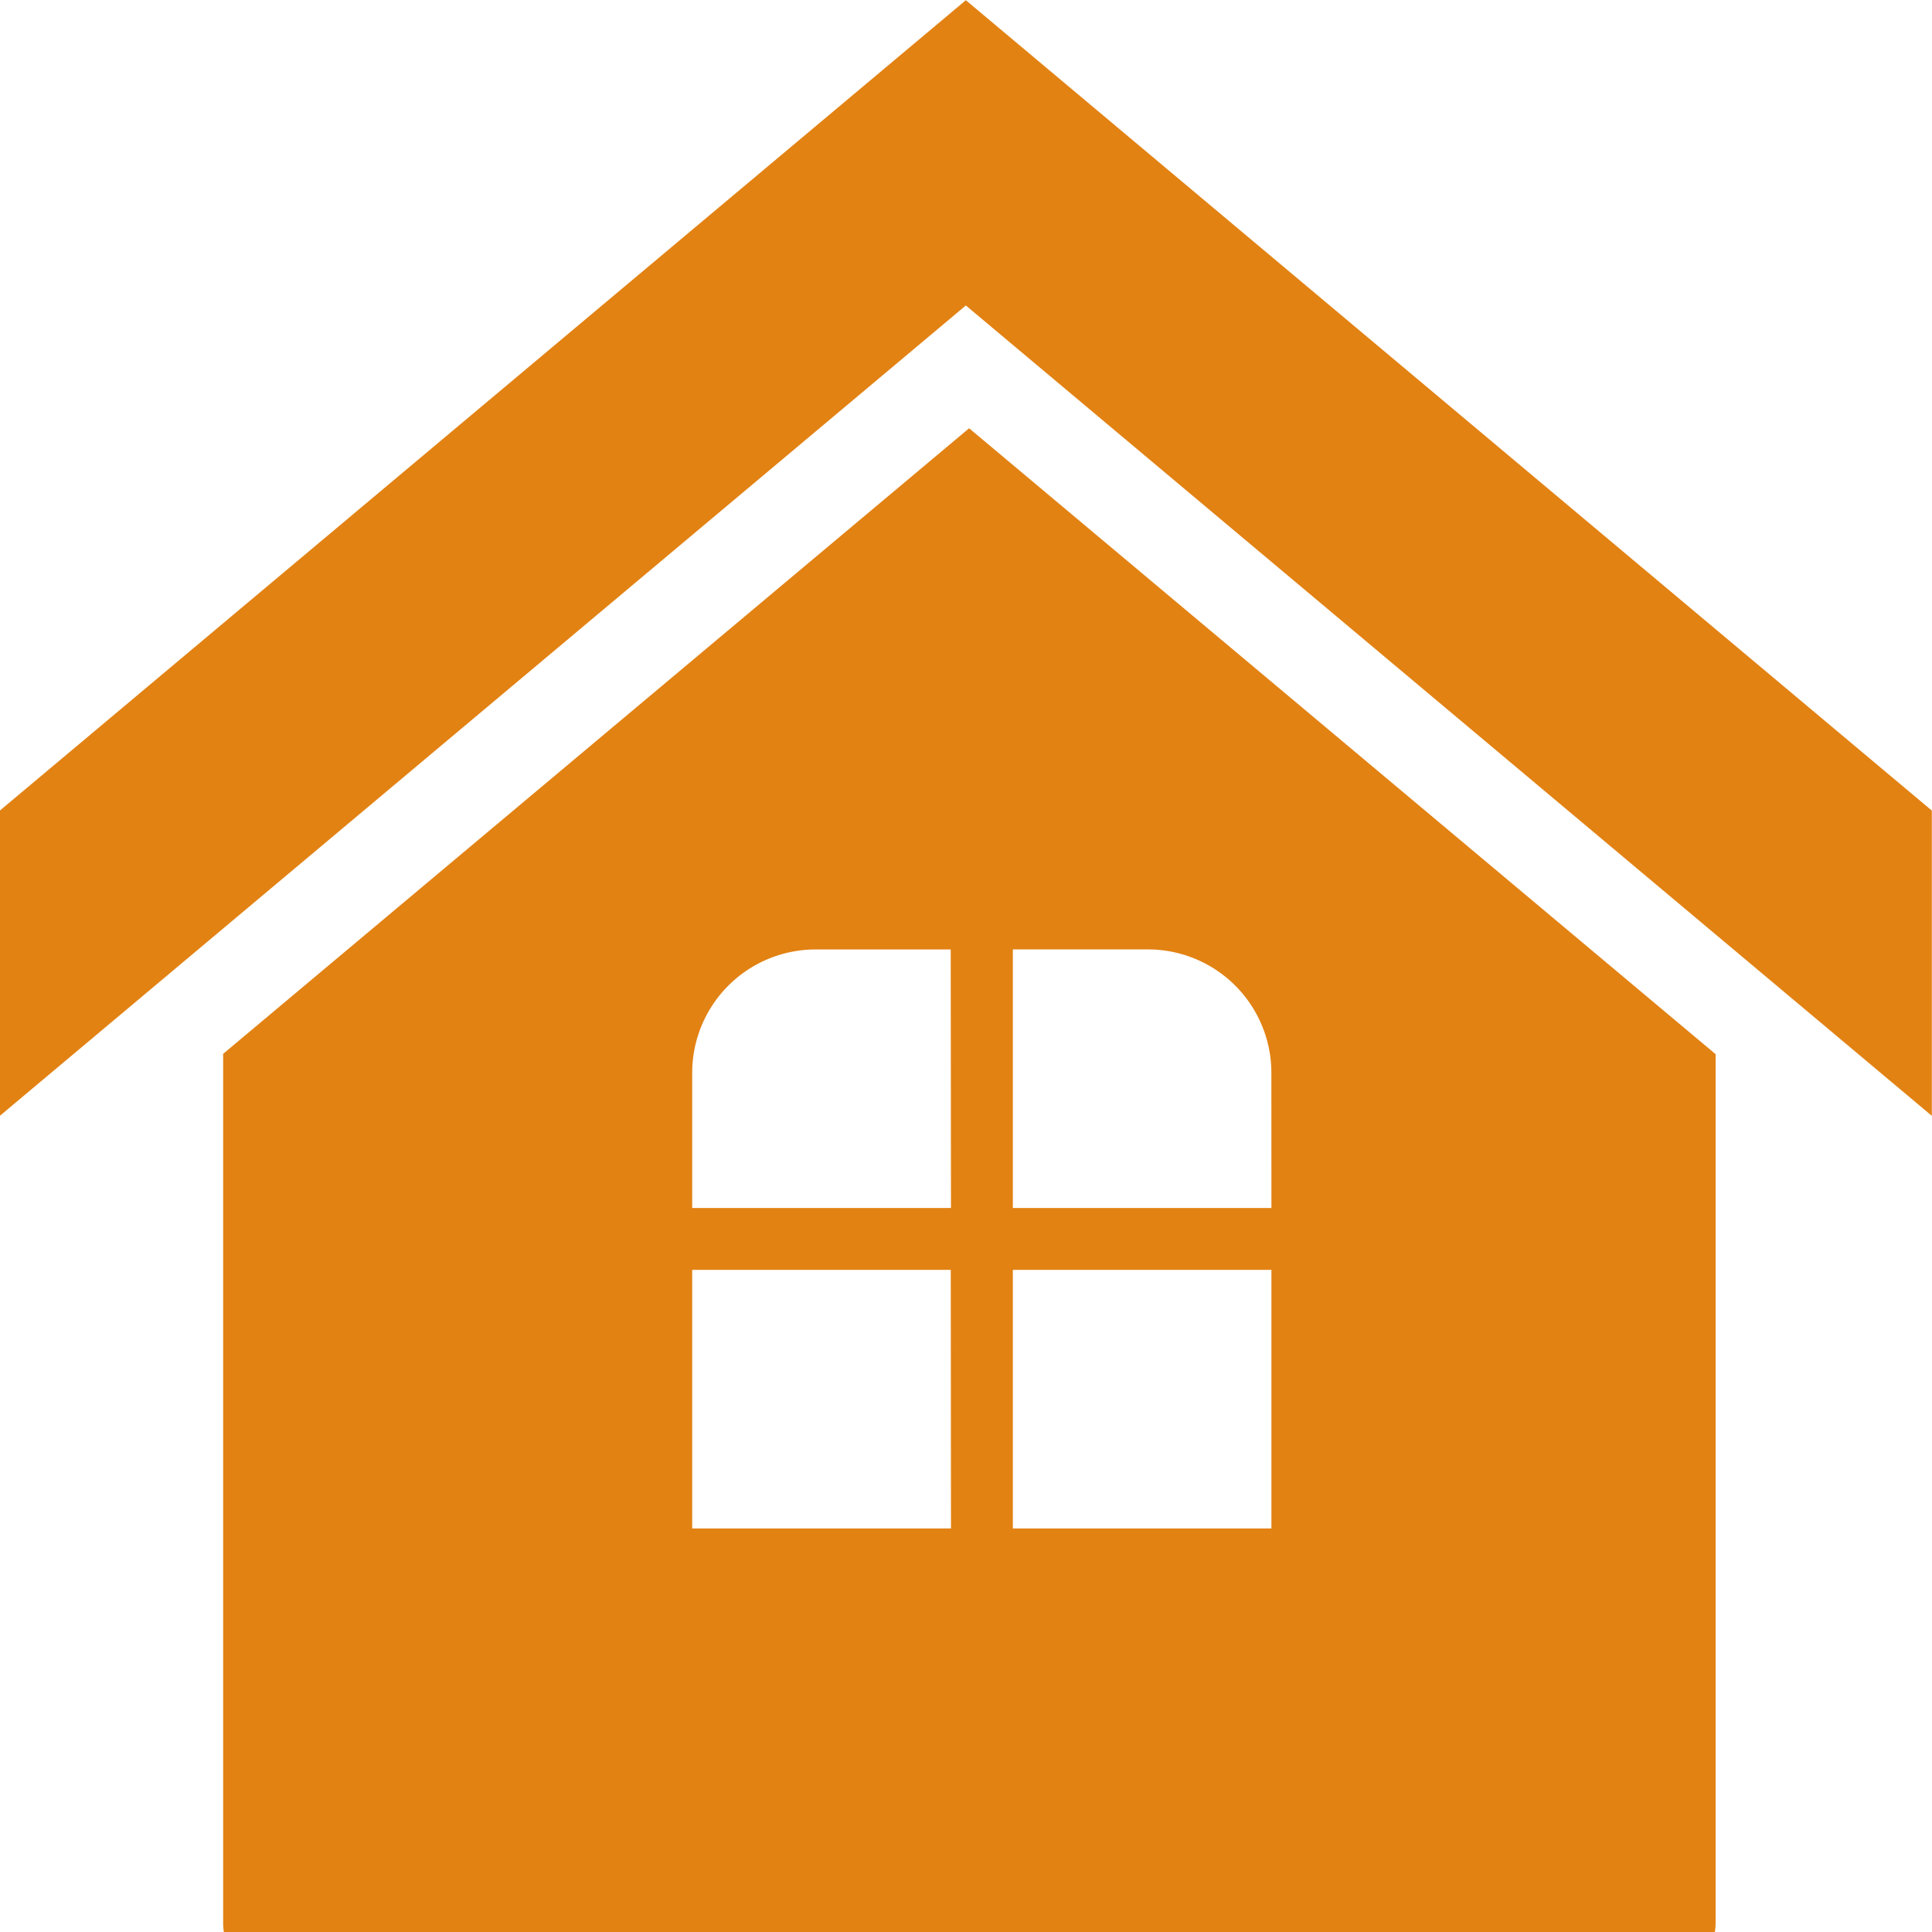 <svg xmlns="http://www.w3.org/2000/svg" xmlns:xlink="http://www.w3.org/1999/xlink" width="36" height="36" viewBox="0 0 36 36">
  <defs>
    <clipPath id="clip-path">
      <rect id="長方形_2480" data-name="長方形 2480" width="36" height="36" transform="translate(-23567 2812)" fill="#fff"/>
    </clipPath>
  </defs>
  <g id="house-rent" transform="translate(23567 -2812)" clip-path="url(#clip-path)">
    <g id="グループ_27796" data-name="グループ 27796" transform="translate(-23567 2812)">
      <path id="パス_46239" data-name="パス 46239" d="M283.9,95,270,106.657v16.2a1.046,1.046,0,0,0,1.048,1.042h25.714a1.053,1.053,0,0,0,1.048-1.042V106.663Zm-.338,20.5H278.74v-4.818h4.818Zm0-5.971H278.74v-2.517a2.3,2.3,0,0,1,2.3-2.3h2.517Zm5.971,5.971h-4.818v-4.818h4.818Zm0-5.971h-4.818v-4.818h2.517a2.3,2.3,0,0,1,2.3,2.3Z" transform="translate(-265.842 -87.02)" fill="#e28213"/>
      <path id="パス_46240" data-name="パス 46240" d="M298.5,95.712l-18-15.1-18,15.1V101.4l18-15.1,18,15.1Z" transform="translate(-262.503 -80.608)" fill="#e28213"/>
    </g>
  </g>
</svg>
